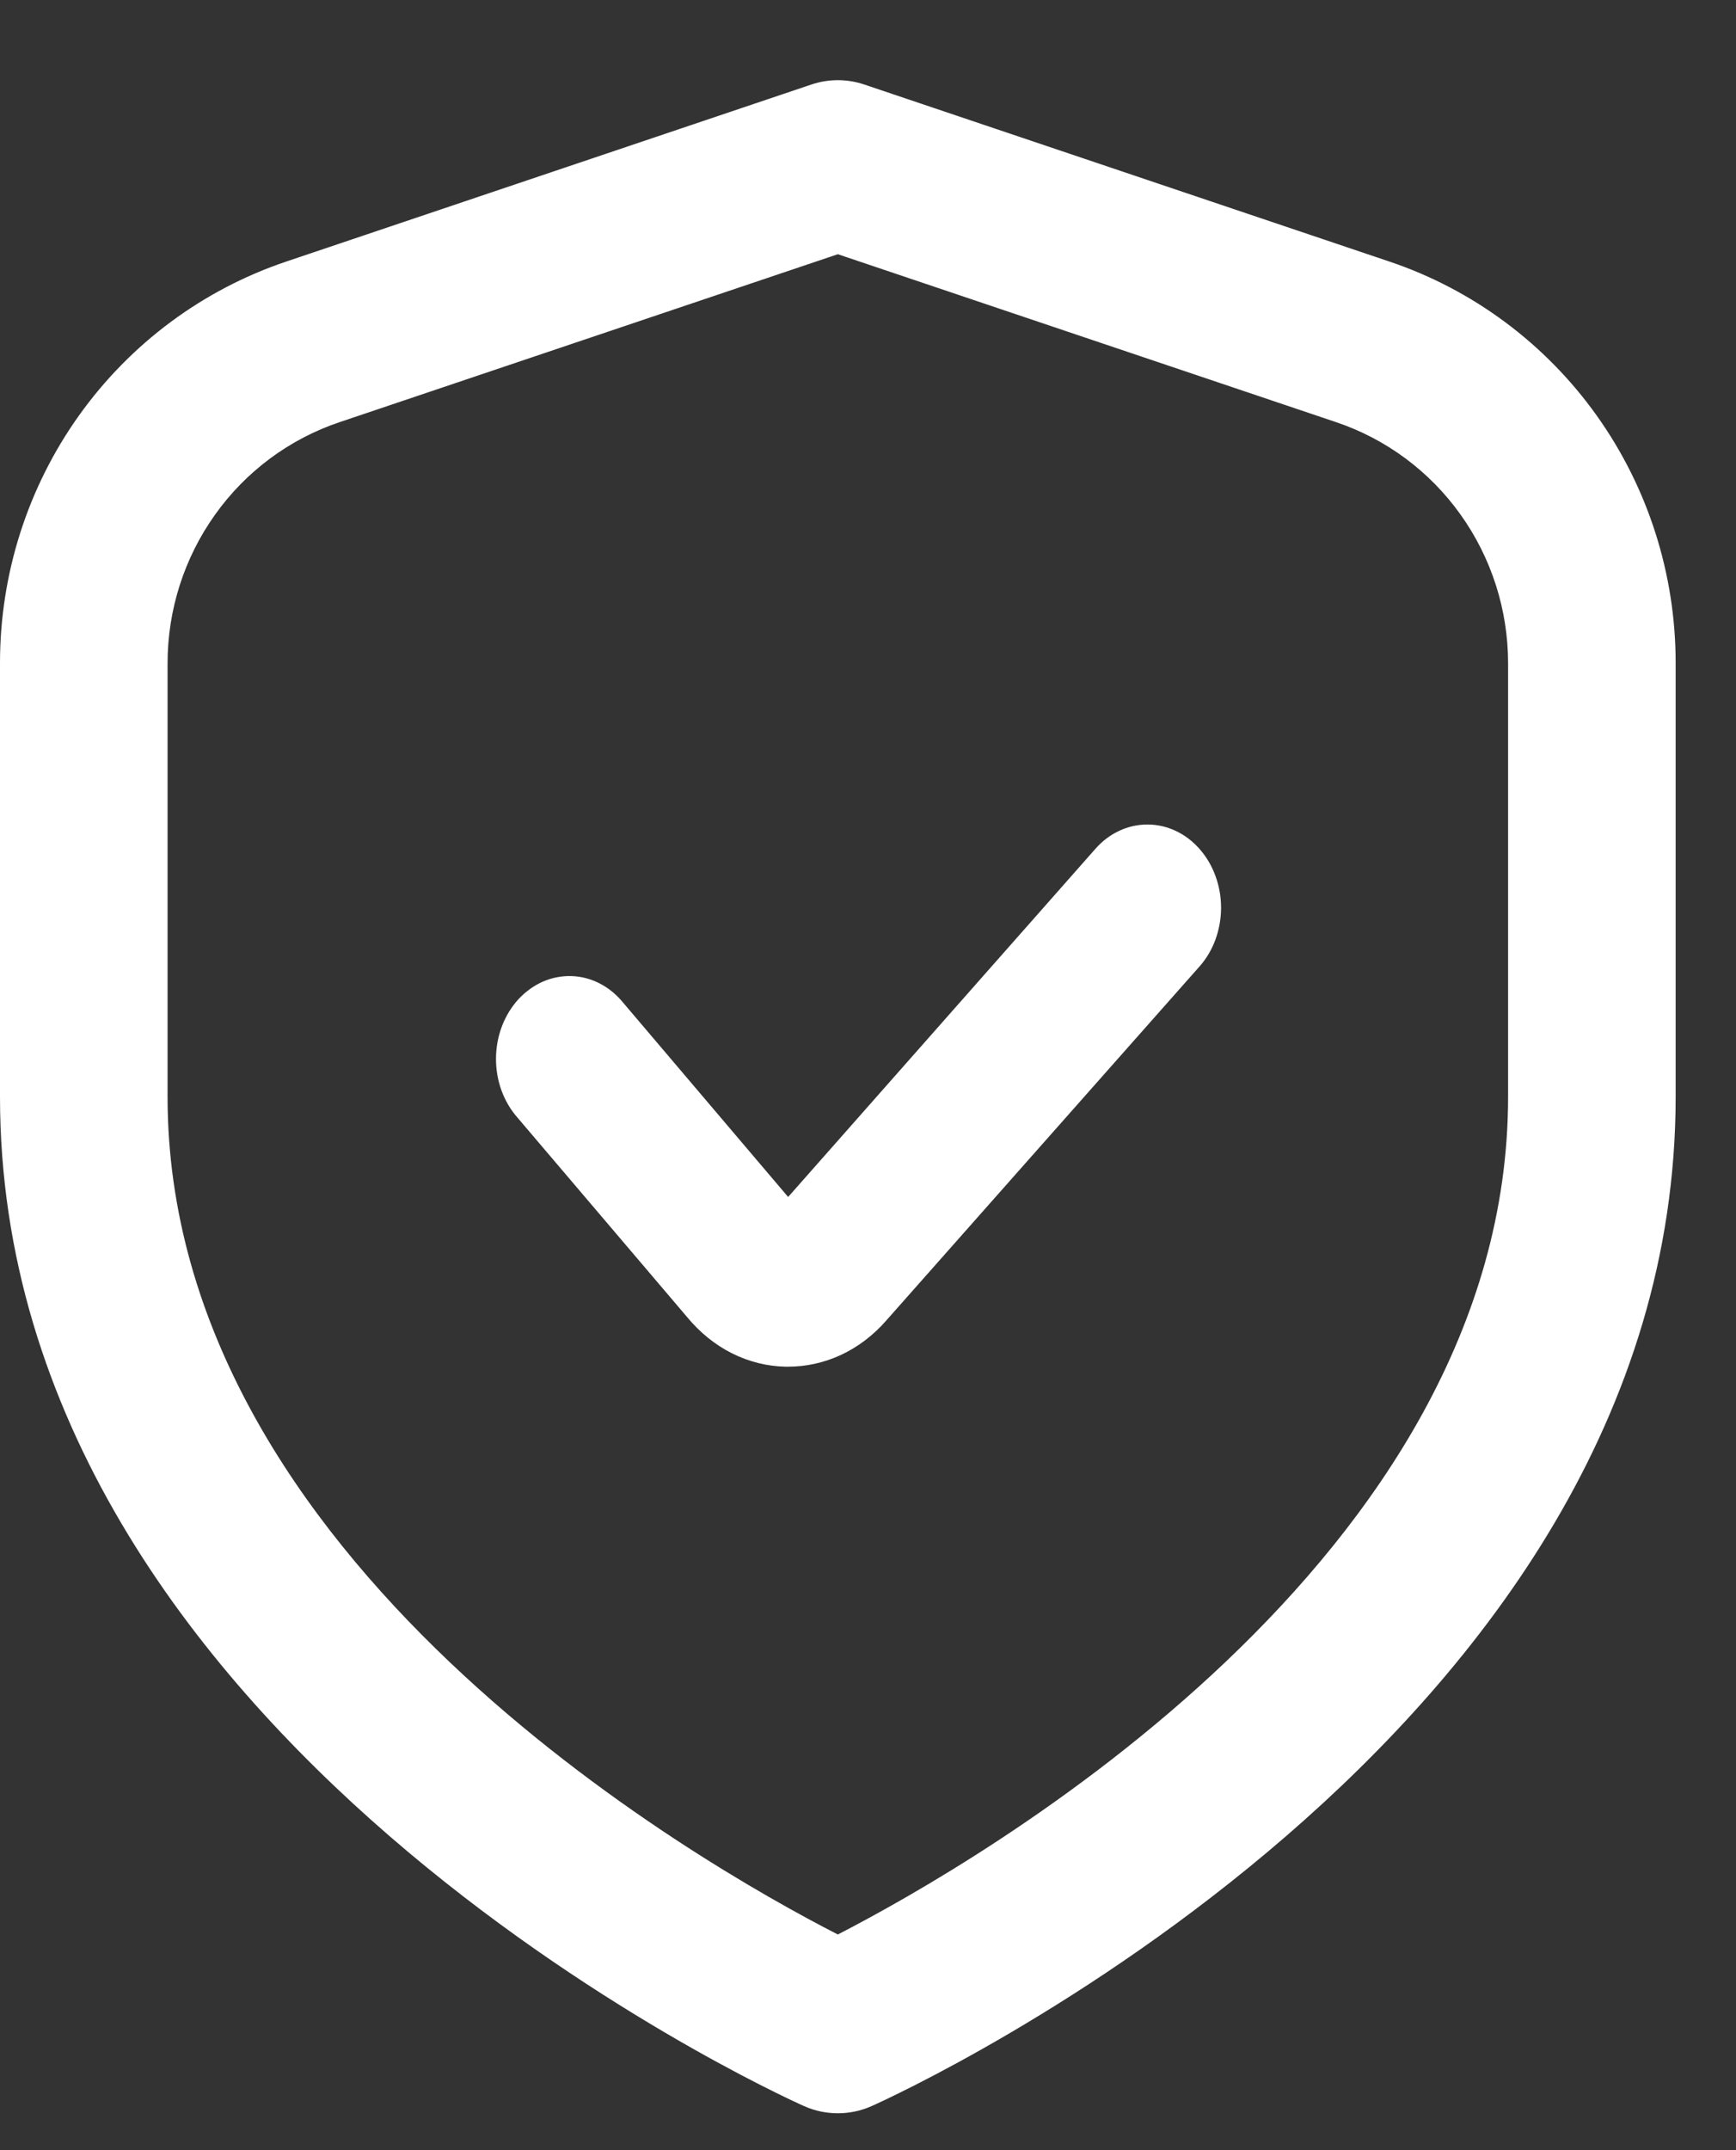 <svg width="21" height="26" viewBox="0 0 21 26" fill="none" xmlns="http://www.w3.org/2000/svg">
<rect x="0" y="0" width="21" height="26" fill="#333333" stroke="none"/>
<path d="M16.805 3.162L10.455 1.022C10.247 0.952 10.023 0.952 9.815 1.022L3.465 3.162C2.456 3.501 1.577 4.153 0.955 5.025C0.333 5.897 -0.001 6.945 2.13455e-06 8.021V13.262C2.13455e-06 21.009 9.324 25.288 9.724 25.466C9.853 25.524 9.993 25.554 10.135 25.554C10.277 25.554 10.417 25.524 10.546 25.466C10.946 25.288 20.27 21.009 20.27 13.262V8.021C20.271 6.945 19.937 5.897 19.315 5.025C18.693 4.153 17.814 3.501 16.805 3.162ZM18.243 13.262C18.243 18.85 11.839 22.515 10.135 23.392C8.429 22.518 2.027 18.864 2.027 13.262V8.021C2.027 7.375 2.228 6.747 2.601 6.224C2.974 5.7 3.501 5.309 4.107 5.105L10.135 3.074L16.163 5.105C16.769 5.309 17.296 5.7 17.669 6.224C18.042 6.747 18.243 7.375 18.243 8.021V13.262Z" fill="white"/>
<path d="M13.251 10.264L9.534 14.474L7.542 12.129C7.462 12.03 7.366 11.95 7.258 11.894C7.151 11.838 7.034 11.807 6.916 11.803C6.798 11.799 6.68 11.821 6.569 11.869C6.459 11.917 6.358 11.99 6.272 12.082C6.187 12.175 6.119 12.286 6.072 12.409C6.025 12.532 6.001 12.664 6 12.798C5.999 12.932 6.022 13.065 6.067 13.188C6.113 13.312 6.179 13.424 6.263 13.518L8.31 15.924C8.463 16.11 8.647 16.26 8.852 16.363C9.057 16.466 9.279 16.522 9.504 16.526H9.533C9.753 16.526 9.971 16.478 10.175 16.383C10.378 16.288 10.563 16.148 10.718 15.971L14.509 11.688C14.592 11.595 14.658 11.484 14.703 11.362C14.747 11.24 14.771 11.109 14.771 10.977C14.771 10.845 14.748 10.714 14.703 10.592C14.659 10.47 14.593 10.359 14.51 10.265C14.428 10.172 14.33 10.097 14.222 10.047C14.114 9.996 13.998 9.97 13.881 9.97C13.764 9.97 13.648 9.995 13.54 10.046C13.432 10.096 13.333 10.17 13.251 10.264Z" fill="white"/>
</svg>
